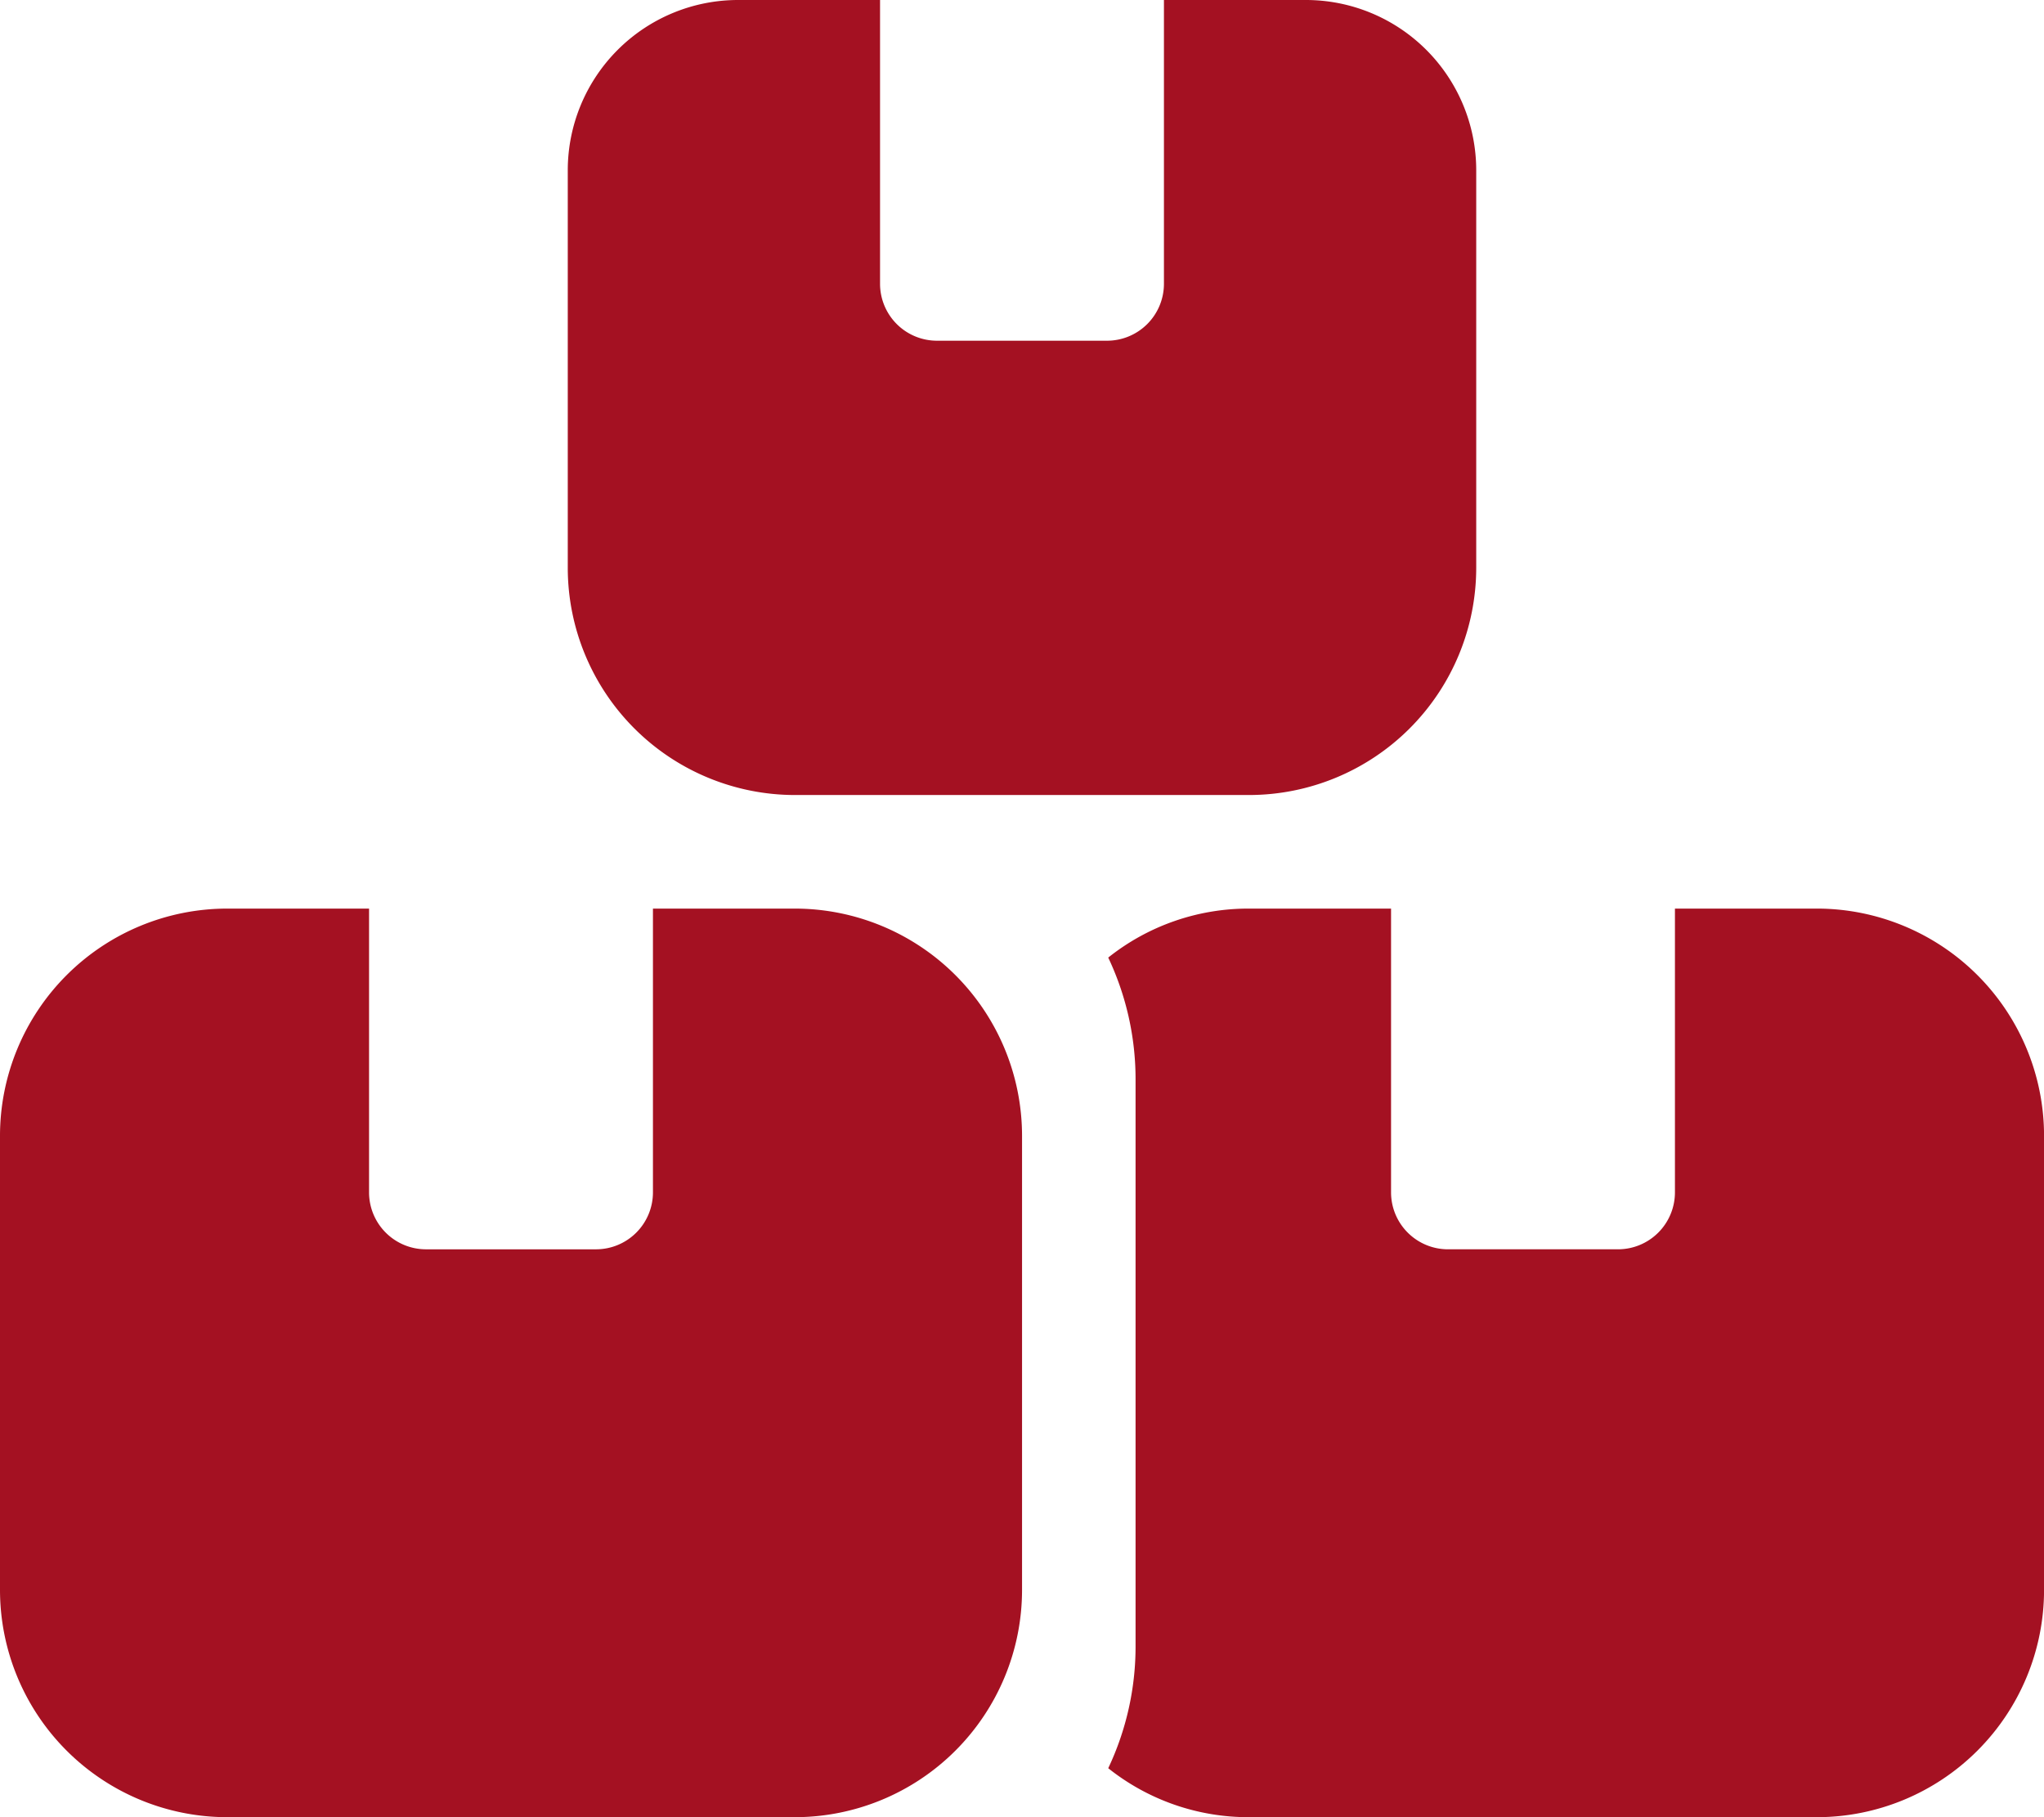 <?xml version="1.0" encoding="UTF-8"?> <svg xmlns="http://www.w3.org/2000/svg" width="193.191" height="171.725" viewBox="0 0 193.191 171.725"><path d="M83.179,0H69.763a16.1,16.1,0,0,0-16.1,16.1V53.664A21.486,21.486,0,0,0,75.13,75.13h42.931a21.486,21.486,0,0,0,21.466-21.466V16.1A16.1,16.1,0,0,0,123.427,0H110.011V26.832a5.382,5.382,0,0,1-5.366,5.366h-16.1a5.382,5.382,0,0,1-5.366-5.366ZM21.466,85.863A21.486,21.486,0,0,0,0,107.328v42.931a21.486,21.486,0,0,0,21.466,21.466H75.13A21.486,21.486,0,0,0,96.6,150.259V107.328A21.486,21.486,0,0,0,75.13,85.863H61.714v26.832a5.382,5.382,0,0,1-5.366,5.366h-16.1a5.382,5.382,0,0,1-5.366-5.366V85.863Zm96.6,85.863h53.664a21.486,21.486,0,0,0,21.466-21.466V107.328a21.486,21.486,0,0,0-21.466-21.466H158.309v26.832a5.382,5.382,0,0,1-5.366,5.366h-16.1a5.382,5.382,0,0,1-5.366-5.366V85.863H118.061a21.246,21.246,0,0,0-13.315,4.629,26.866,26.866,0,0,1,2.583,11.471v53.664a26.866,26.866,0,0,1-2.583,11.471A21.246,21.246,0,0,0,118.061,171.725Z" fill="#a41122"></path></svg> 